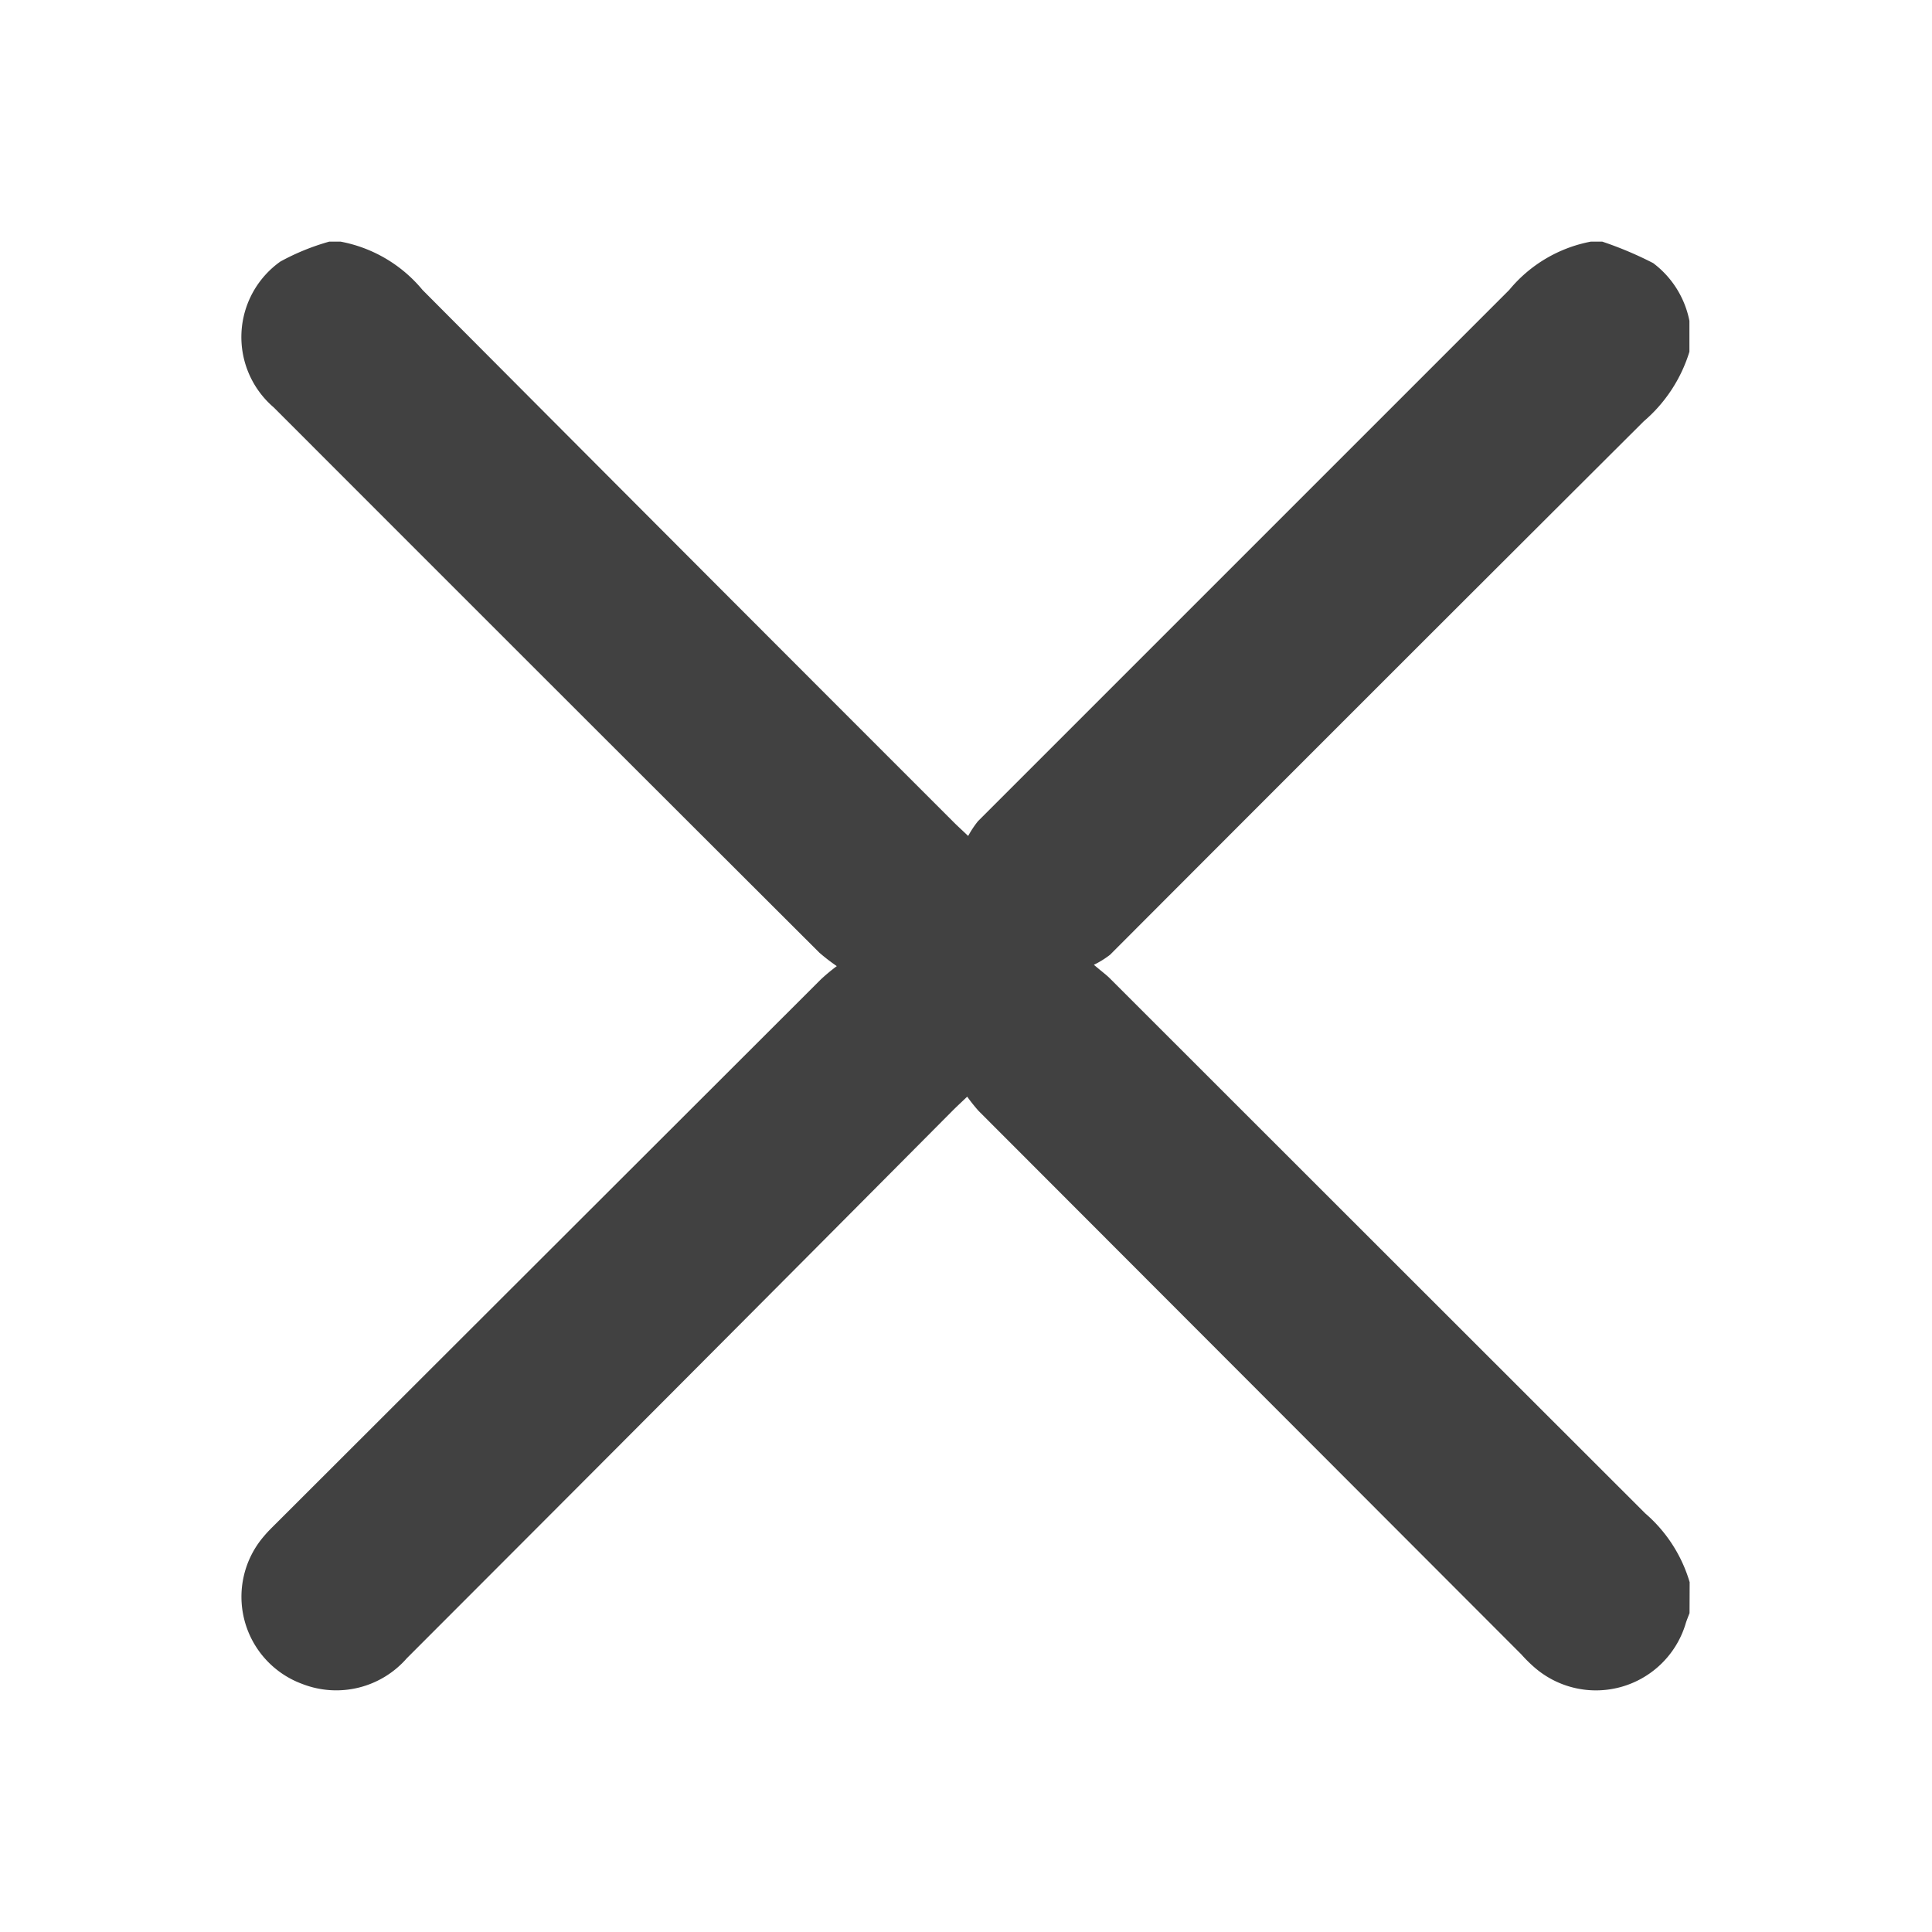 <svg xmlns="http://www.w3.org/2000/svg" xmlns:xlink="http://www.w3.org/1999/xlink" width="16" height="16" viewBox="0 0 16 16">
  <defs>
    <clipPath id="clip-path">
      <rect id="Rectangle_895" data-name="Rectangle 895" width="11.993" height="12" fill="none"/>
    </clipPath>
  </defs>
  <g id="Group_1007" data-name="Group 1007" transform="translate(1318 42)">
    <g id="Group_1009" data-name="Group 1009" transform="translate(-1316 -40)">
      <g id="Group_1008" data-name="Group 1008" clip-path="url(#clip-path)">
        <path id="Path_4600" data-name="Path 4600" d="M11.993,11.358c-.012.032-.026.064-.036.1A.776.776,0,0,1,10.7,11.8c-.035-.031-.068-.064-.1-.1l-4.494-4.5a1.367,1.367,0,0,1-.095-.119c-.05.048-.084.079-.116.111Q3.633,9.468,1.37,11.732a.775.775,0,0,1-.865.213.769.769,0,0,1-.318-1.224c.035-.042.075-.08.113-.118L4.8,6.109A1.575,1.575,0,0,1,4.931,6a1.614,1.614,0,0,1-.144-.111Q2.527,3.634.268,1.373A.767.767,0,0,1,.323.165,1.924,1.924,0,0,1,.728,0H.821A1.158,1.158,0,0,1,1.5.4Q3.7,2.61,5.9,4.809c.03.03.061.058.119.113A.822.822,0,0,1,6.1,4.8Q8.3,2.6,10.5.4a1.155,1.155,0,0,1,.676-.4h.094a3.006,3.006,0,0,1,.422.178.788.788,0,0,1,.3.478V.912a1.234,1.234,0,0,1-.378.576Q9.4,3.695,7.194,5.906a.756.756,0,0,1-.134.083c.072.061.107.086.137.117q2.214,2.213,4.429,4.426a1.2,1.2,0,0,1,.368.57Z" transform="translate(-0.001 0.001)" fill="#414141"/>
      </g>
    </g>
    <g id="Rectangle_894" data-name="Rectangle 894" transform="translate(-1318 -42)" fill="none" stroke="rgba(112,112,112,0)" stroke-width="1">
      <rect width="16" height="16" stroke="none"/>
      <rect x="0.5" y="0.5" width="15" height="15" fill="none"/>
    </g>
  </g>
</svg>
